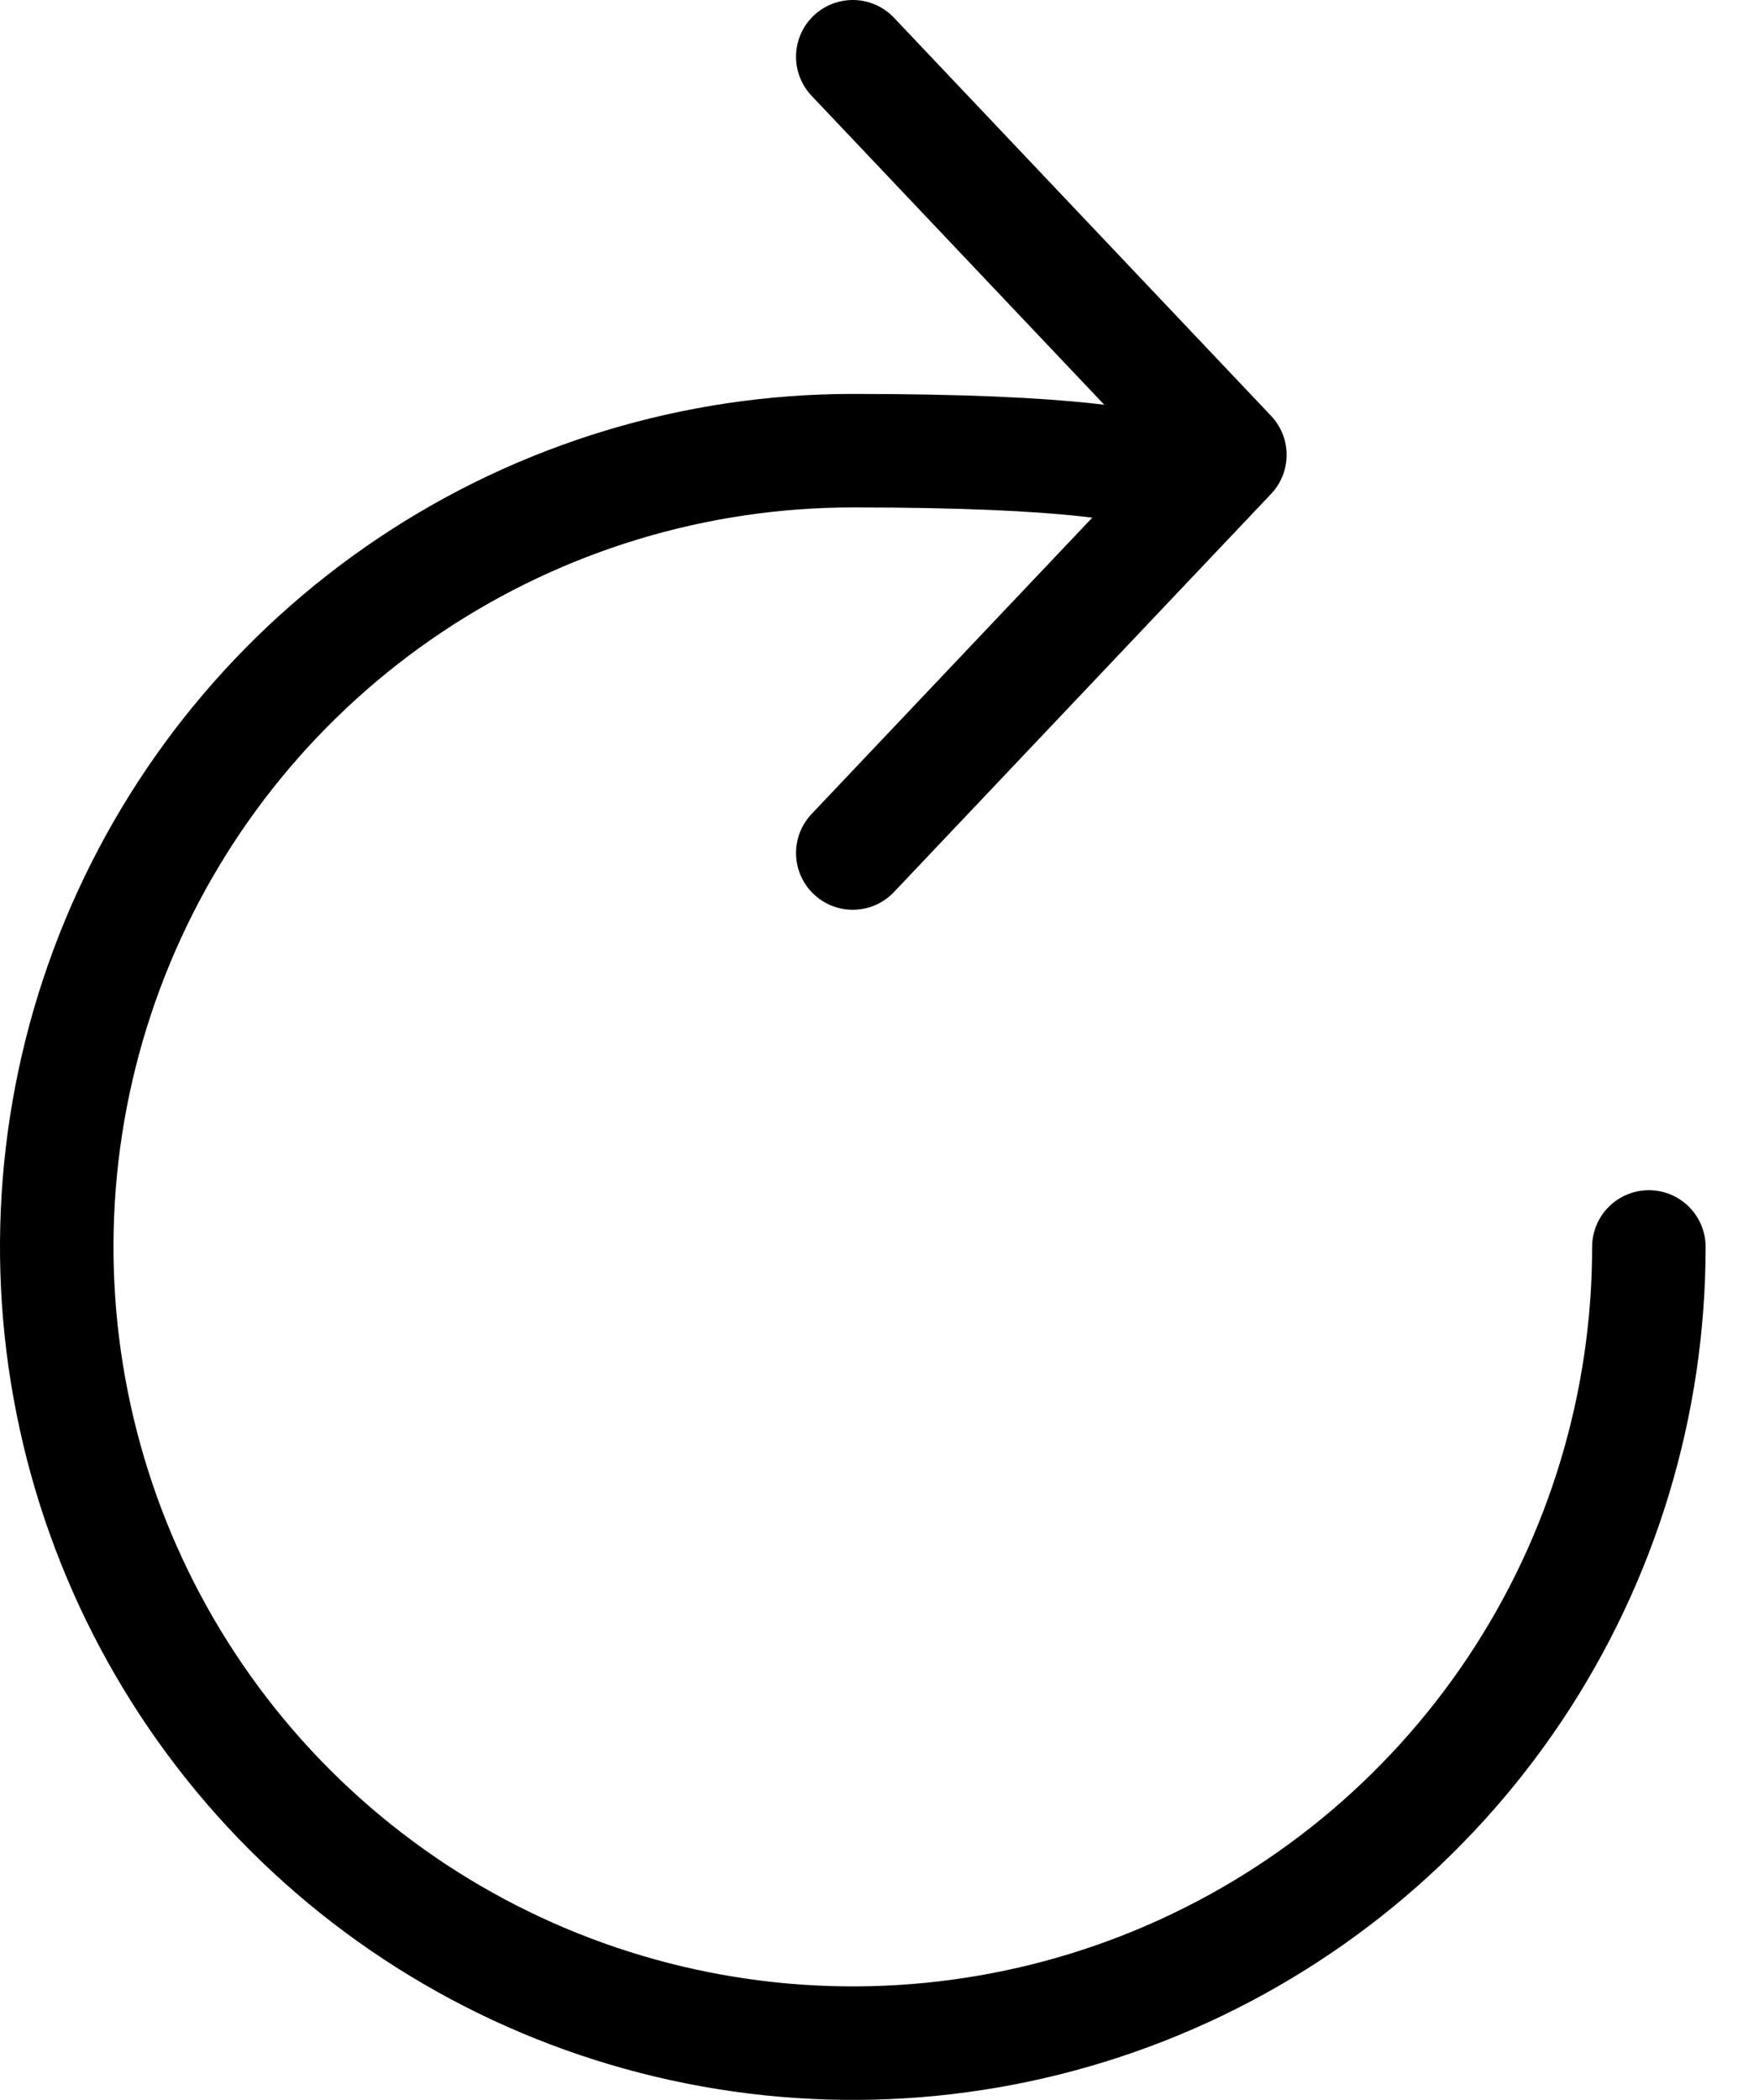 <svg width="31" height="37" viewBox="0 0 31 37" fill="none" xmlns="http://www.w3.org/2000/svg">
<path d="M20.641 8.993C20.641 8.993 22.777 7.941 15.03 7.941C12.255 7.941 9.542 8.764 7.235 10.305C4.928 11.847 3.13 14.038 2.068 16.602C1.006 19.165 0.728 21.986 1.27 24.707C1.811 27.429 3.147 29.929 5.109 31.891C7.071 33.853 9.571 35.189 12.293 35.73C15.014 36.272 17.835 35.994 20.398 34.932C22.962 33.87 25.153 32.072 26.695 29.765C28.236 27.458 29.059 24.745 29.059 21.971" stroke="black" stroke-width="2" stroke-miterlimit="10" stroke-linecap="round"/>
<path d="M15.029 1L21.675 8.015L15.029 15.03" stroke="black" stroke-width="2" stroke-linecap="round" stroke-linejoin="round"/>
</svg>
